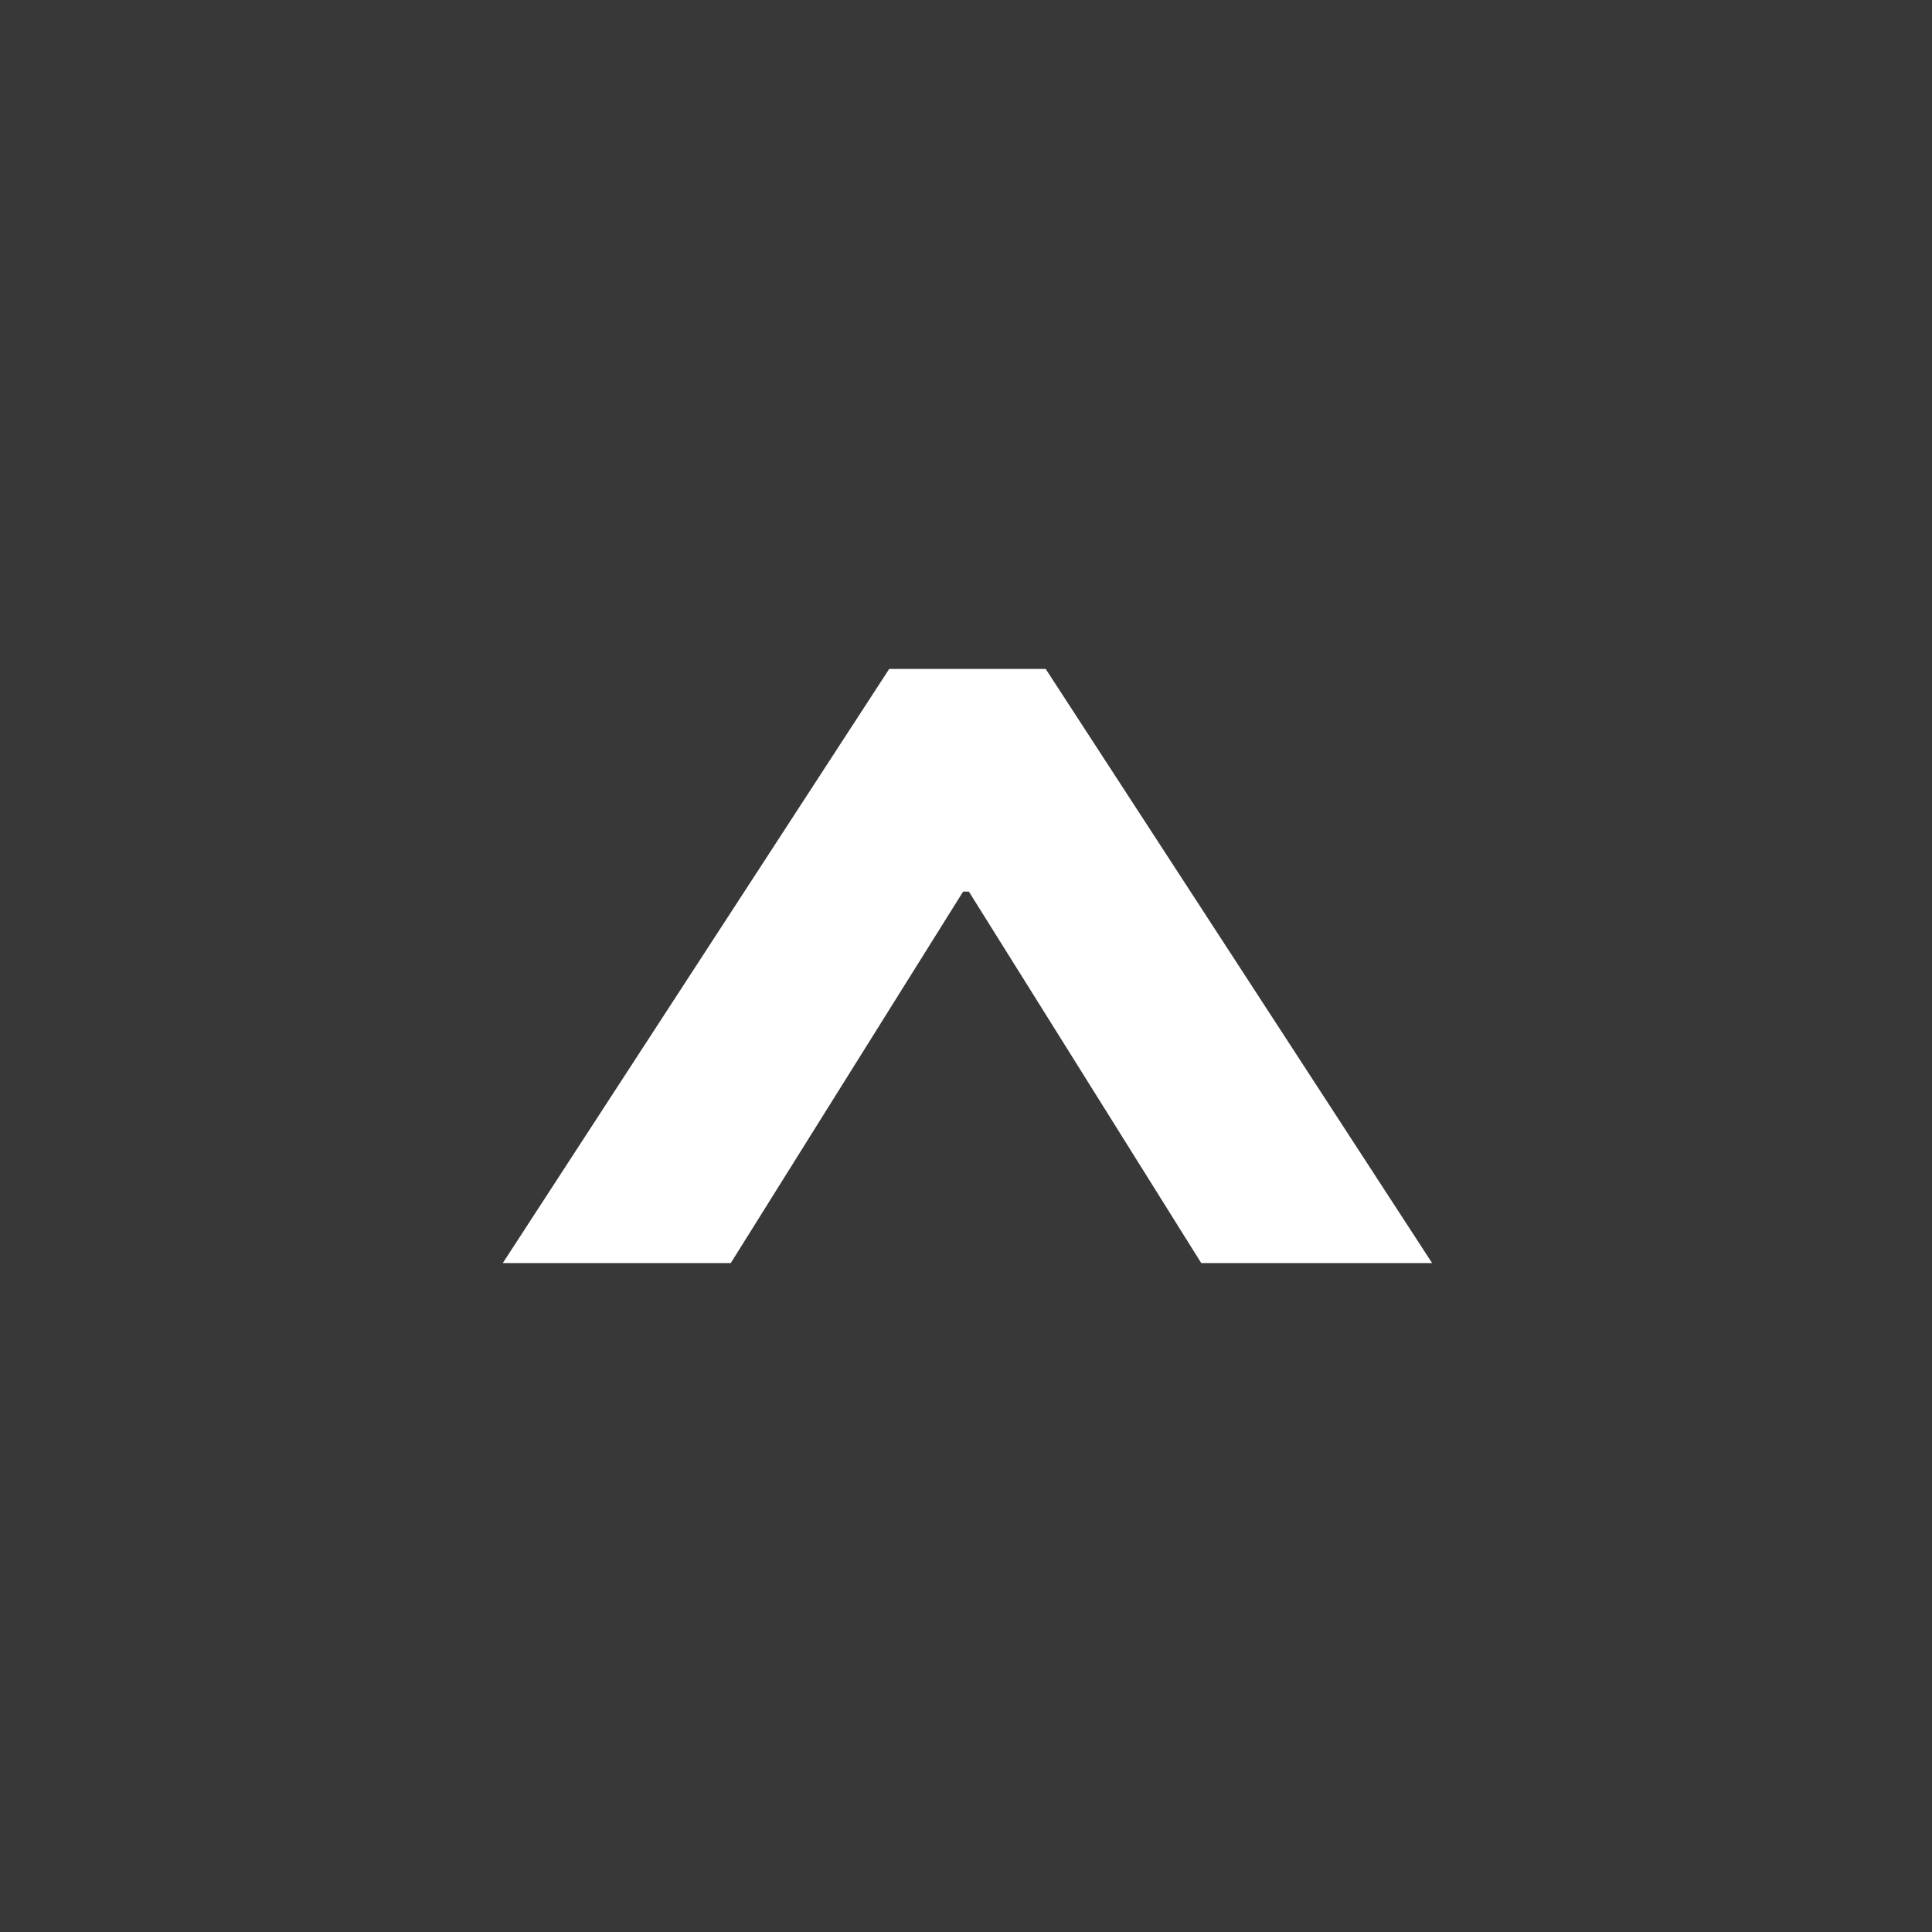 <svg xmlns="http://www.w3.org/2000/svg" viewBox="0 0 40 40"><defs><style>.cls-1{fill:#383838;}.cls-2{fill:#fff;}</style></defs><title>button_page_top_link_box</title><g id="レイヤー_2" data-name="レイヤー 2"><g id="レイヤー_1-2" data-name="レイヤー 1"><rect class="cls-1" width="40" height="40"/><path class="cls-2" d="M24.87,26.15l-4.81-7.69h-.12l-4.81,7.69H10.41l8-12.3h3.24l8,12.3Z"/></g></g></svg>